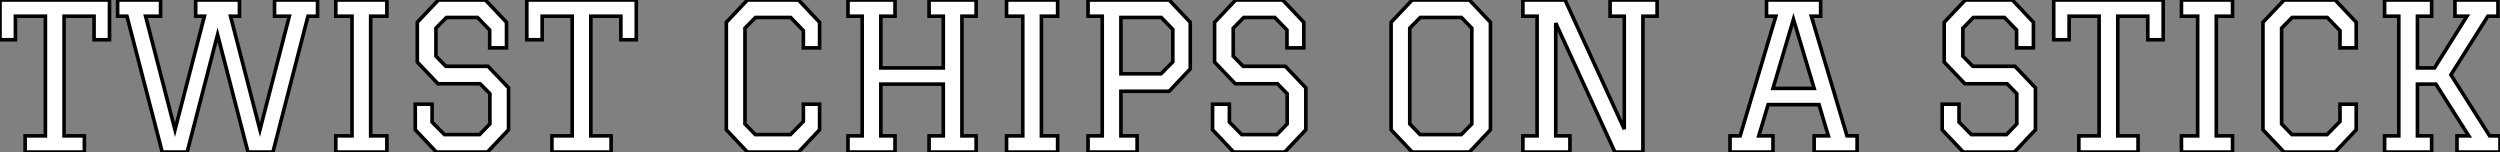 <?xml version="1.0" standalone="no"?>
<svg xmlns="http://www.w3.org/2000/svg" viewBox="0 7.5 690.46 42"><rect x="0" y="7.5" width="690.46" height="42" fill="#808080" stroke="none"/><path d="M24.42-4.48L24.42 0L8.06 0L8.06-4.48L13.66-4.48L13.66-37.52L5.38-37.52L5.38-31.02L1.12-31.02L1.12-42L31.36-42L31.36-31.02L27.10-31.02L27.10-37.52L18.82-37.52L18.82-4.48L24.42-4.48ZM36.18-37.52L33.60-37.52L33.60-42L45.47-42L45.47-37.52L41.33-37.52L49.45-6.16L57.57-37.52L55.16-37.52L55.16-42L67.26-42L67.26-37.52L64.79-37.52L72.91-6.16L81.03-37.52L76.94-37.52L76.94-42L88.82-42L88.82-37.52L86.18-37.52L76.50 0L69.61 0L61.21-32.42L52.81 0L45.92 0L36.18-37.52ZM93.86 0L93.86-4.48L98.34-4.48L98.34-37.52L93.86-37.52L93.86-42L107.97-42L107.97-37.52L103.49-37.52L103.49-4.48L107.97-4.48L107.97 0L93.86 0ZM141.01-35.84L141.01-28.78L136.36-28.78L136.36-33.71L133-37.18L124.43-37.18L121.52-34.22L121.52-26.49L124.26-23.69L135.91-23.69L141.57-17.75L141.57-6.16L135.74 0L121.63 0L115.81-6.16L115.81-13.22L120.46-13.22L120.46-8.29L123.87-4.82L133.56-4.82L136.42-7.78L136.42-16.13L133.73-18.87L122.08-18.87L116.37-24.86L116.37-35.84L122.19-42L135.18-42L141.01-35.84ZM169.90-4.48L169.90 0L153.55 0L153.55-4.48L159.15-4.48L159.15-37.52L150.86-37.52L150.86-31.02L146.61-31.02L146.61-42L176.85-42L176.85-31.02L172.59-31.02L172.59-37.52L164.30-37.52L164.30-4.48L169.90-4.48Z" fill="white" stroke="black" transform="translate(0 0) scale(1 1) translate(-1.12 49.5)"/><path d="M25.76-8.46L25.76-13.22L30.24-13.22L30.24-6.16L24.42 0L10.30 0L4.48-6.16L4.48-35.84L10.30-42L24.42-42L30.24-35.84L30.24-28.78L25.76-28.78L25.76-33.54L22.23-37.18L12.54-37.18L9.63-34.22L9.63-7.78L12.49-4.82L22.18-4.82L25.76-8.46ZM38.08-37.52L38.08-42L51.07-42L51.07-37.52L47.15-37.52L47.15-23.24L64.40-23.24L64.40-37.52L60.48-37.52L60.48-42L73.47-42L73.47-37.52L69.55-37.52L69.55-4.48L73.47-4.48L73.47 0L60.48 0L60.48-4.48L64.40-4.48L64.40-18.76L47.15-18.76L47.15-4.48L51.07-4.48L51.07 0L38.08 0L38.08-4.48L42-4.48L42-37.52L38.08-37.52ZM81.87 0L81.87-4.48L86.35-4.48L86.35-37.52L81.87-37.52L81.87-42L95.98-42L95.98-37.52L91.50-37.52L91.50-4.48L95.98-4.48L95.98 0L81.87 0ZM104.38-37.52L104.38-42L126.78-42L132.61-35.84L132.61-22.96L126.78-16.80L113.46-16.80L113.46-4.48L117.94-4.48L117.94 0L104.38 0L104.38-4.48L108.30-4.48L108.30-37.52L104.38-37.52ZM124.60-37.18L113.46-37.18L113.46-21.62L124.54-21.62L127.79-24.92L127.79-33.88L124.60-37.18ZM163.97-35.84L163.97-28.78L159.32-28.78L159.32-33.71L155.96-37.18L147.39-37.18L144.48-34.22L144.48-26.49L147.22-23.69L158.87-23.69L164.53-17.75L164.53-6.16L158.70 0L144.59 0L138.77-6.16L138.77-13.22L143.42-13.22L143.42-8.29L146.83-4.82L156.52-4.82L159.38-7.78L159.38-16.13L156.69-18.87L145.04-18.87L139.33-24.86L139.33-35.84L145.15-42L158.14-42L163.97-35.84Z" fill="white" stroke="black" transform="translate(196.6 0) scale(1 1) translate(-0.48 49.5)"/><path d="M26.10 0L10.30 0L4.48-6.16L4.48-35.84L10.30-42L26.10-42L31.92-35.84L31.92-6.16L26.10 0ZM9.63-7.78L12.49-4.82L23.86-4.82L26.77-7.78L26.77-34.22L23.91-37.18L12.54-37.18L9.63-34.22L9.63-7.78ZM49.95-35.62L49.95-4.48L53.87-4.48L53.87 0L40.88 0L40.88-4.48L44.80-4.48L44.80-37.52L40.88-37.52L40.88-42L52.53-42L68.88-6.33L68.88-37.52L64.96-37.52L64.96-42L77.95-42L77.95-37.52L74.03-37.52L74.03 0L66.30 0L49.95-35.62Z" fill="white" stroke="black" transform="translate(380.2 0) scale(1 1) translate(-0.48 49.5)"/><path d="M10.92-37.52L10.92-42L25.87-42L25.87-37.52L23.30-37.52L33.15-4.48L35.95-4.48L35.95 0L24.08 0L24.08-4.48L28-4.48L25.42-13.10L11.37-13.10L8.79-4.48L12.71-4.48L12.71 0L0.84 0L0.84-4.48L3.64-4.48L13.50-37.52L10.92-37.52ZM24.08-17.58L18.37-36.68L12.71-17.58L24.08-17.58Z" fill="white" stroke="black" transform="translate(477.8 0) scale(1 1) translate(-0.84 49.5)"/><path d="M29.12-35.84L29.12-28.78L24.47-28.78L24.47-33.71L21.11-37.18L12.54-37.18L9.63-34.22L9.63-26.49L12.38-23.69L24.02-23.69L29.68-17.75L29.68-6.16L23.86 0L9.74 0L3.92-6.16L3.92-13.22L8.57-13.22L8.57-8.29L11.98-4.82L21.67-4.82L24.53-7.78L24.53-16.13L21.84-18.87L10.19-18.87L4.48-24.86L4.48-35.84L10.30-42L23.30-42L29.12-35.84ZM58.02-4.48L58.02 0L41.66 0L41.66-4.48L47.26-4.48L47.26-37.52L38.98-37.52L38.98-31.02L34.72-31.02L34.72-42L64.96-42L64.96-31.02L60.70-31.02L60.70-37.52L52.42-37.52L52.42-4.48L58.02-4.48ZM70.00 0L70.00-4.48L74.48-4.48L74.48-37.52L70.00-37.52L70.00-42L84.11-42L84.11-37.52L79.63-37.52L79.63-4.48L84.11-4.48L84.11 0L70.00 0ZM113.79-8.46L113.79-13.22L118.27-13.22L118.27-6.16L112.45 0L98.34 0L92.51-6.16L92.51-35.84L98.34-42L112.45-42L118.27-35.84L118.27-28.78L113.79-28.78L113.79-33.54L110.26-37.18L100.58-37.18L97.66-34.22L97.66-7.78L100.52-4.82L110.21-4.82L113.79-8.46ZM157.98-4.48L157.98 0L146.10 0L146.10-4.48L149.35-4.48L140.28-18.76L135.18-18.76L135.18-4.48L139.10-4.48L139.10 0L126.11 0L126.11-4.48L130.03-4.48L130.03-37.52L126.11-37.52L126.11-42L139.10-42L139.10-37.52L135.18-37.52L135.18-23.24L139.89-23.24L148.85-37.52L145.54-37.52L145.54-42L157.42-42L157.42-37.52L154.62-37.52L144.42-21.34L155.12-4.48L157.98-4.48Z" fill="white" stroke="black" transform="translate(533.4 0) scale(1 1) translate(-0.92 49.5)"/></svg>